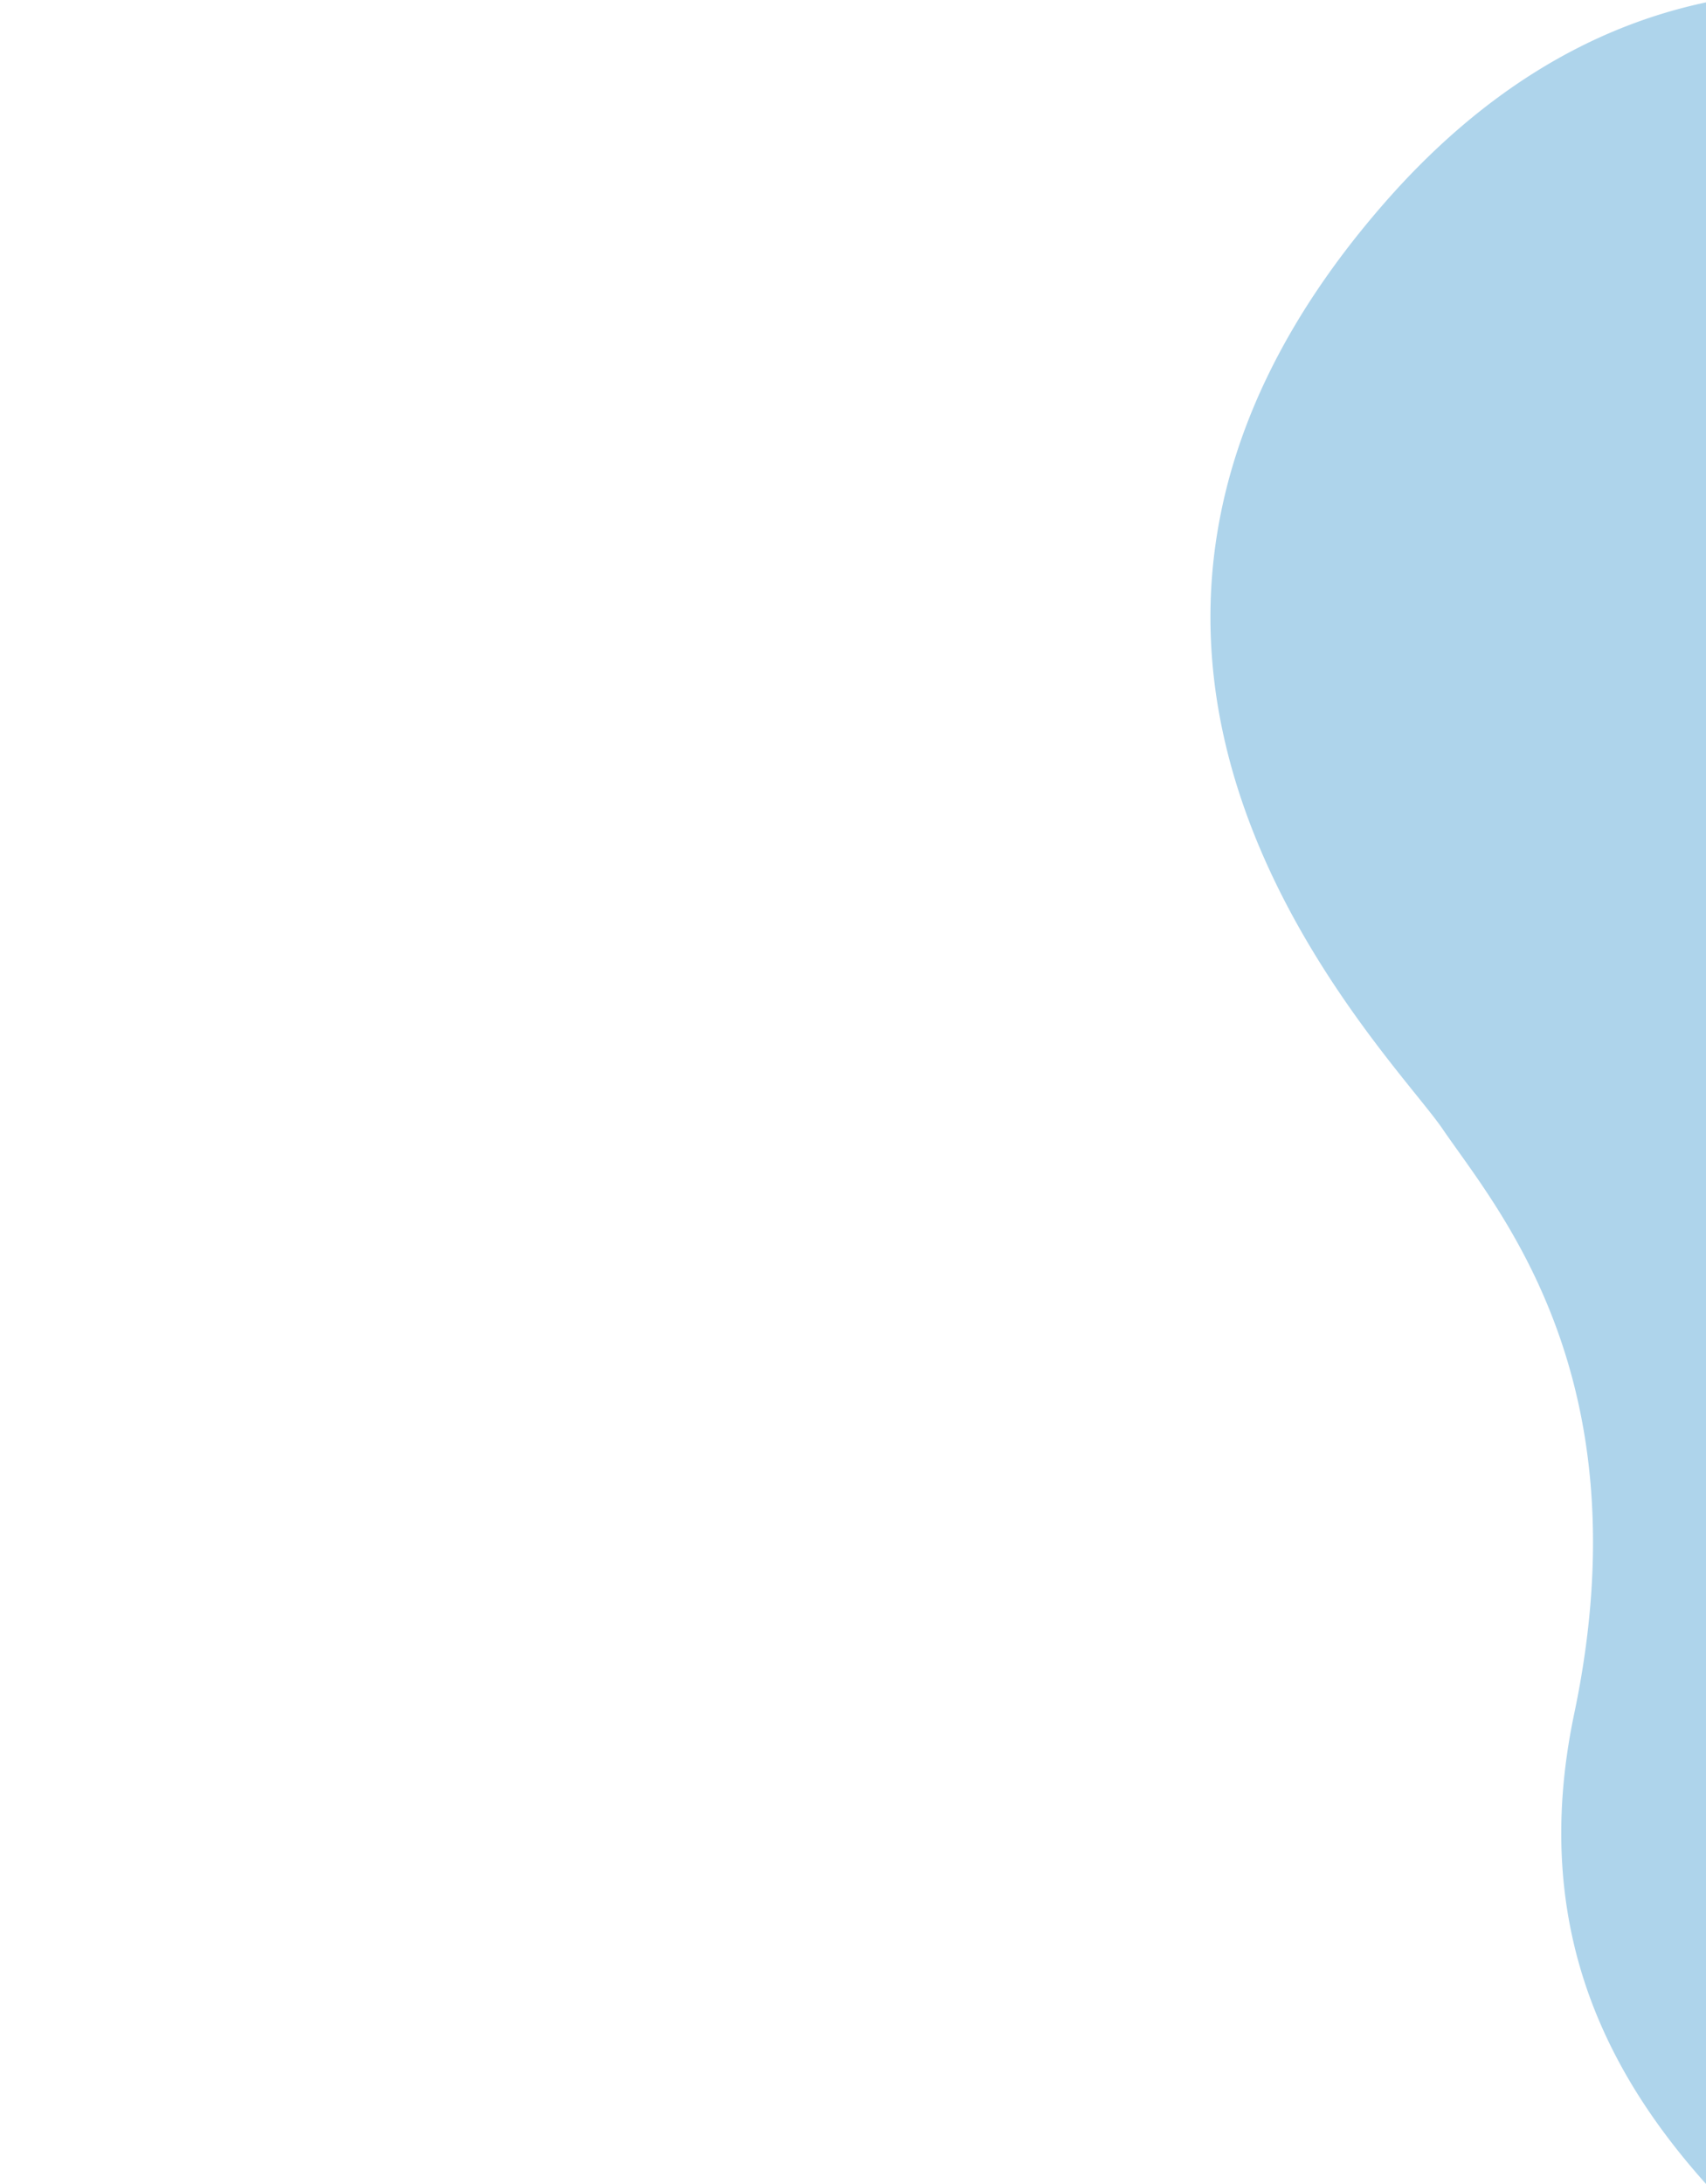 <svg xmlns="http://www.w3.org/2000/svg" xmlns:xlink="http://www.w3.org/1999/xlink" width="375" height="480" viewBox="0 0 375 480">
  <defs>
    <clipPath id="clip-path">
      <rect id="長方形_588" data-name="長方形 588" width="375" height="480" transform="translate(6744 9263)" fill="#fff" stroke="#707070" stroke-width="1"/>
    </clipPath>
    <clipPath id="clip-path-2">
      <rect id="長方形_586" data-name="長方形 586" width="375" height="1170" transform="translate(6190 8573)" fill="#fff"/>
    </clipPath>
  </defs>
  <g id="マスクグループ_106" data-name="マスクグループ 106" transform="translate(-6744 -9263)" clip-path="url(#clip-path)">
    <g id="マスクグループ_104" data-name="マスクグループ 104" transform="translate(554)" clip-path="url(#clip-path-2)">
      <path id="パス_673" data-name="パス 673" d="M-2359.177-758.24s.017-151.892-137.206-151.792c-132.246.1-139.09,122.537-144.507,143.124s-11.919,69.344-78.013,106.184-60.676,100.766-60.676,143.023c0,38.014-.087,107.593-.1,121.184a9.846,9.846,0,0,0,2.116,6.222,5.522,5.522,0,0,0,4.218,2.343h404.858a9.862,9.862,0,0,0,1.332-.087c2.2-.3,8-1.571,8-6.621C-2359.16-405.505-2359.177-758.24-2359.177-758.24Z" transform="translate(8818.448 8021.121) rotate(-49)" fill="#aed4eb"/>
      <path id="パス_674" data-name="パス 674" d="M420.509,370.289S420.526,522.18,283.3,522.081c-132.246-.1-139.09-122.537-144.507-143.124s-11.919-69.344-78.013-106.184S.108,172.006.108,129.75C.108,91.736.02,22.156,0,8.566A9.846,9.846,0,0,1,2.119,2.343,5.522,5.522,0,0,1,6.336,0H411.194a9.862,9.862,0,0,1,1.332.087c2.2.3,8,1.571,8,6.621C420.526,17.553,420.509,370.289,420.509,370.289Z" transform="translate(6043.98 9172.891) rotate(-131)" fill="#c4edee"/>
    </g>
  </g>
</svg>
